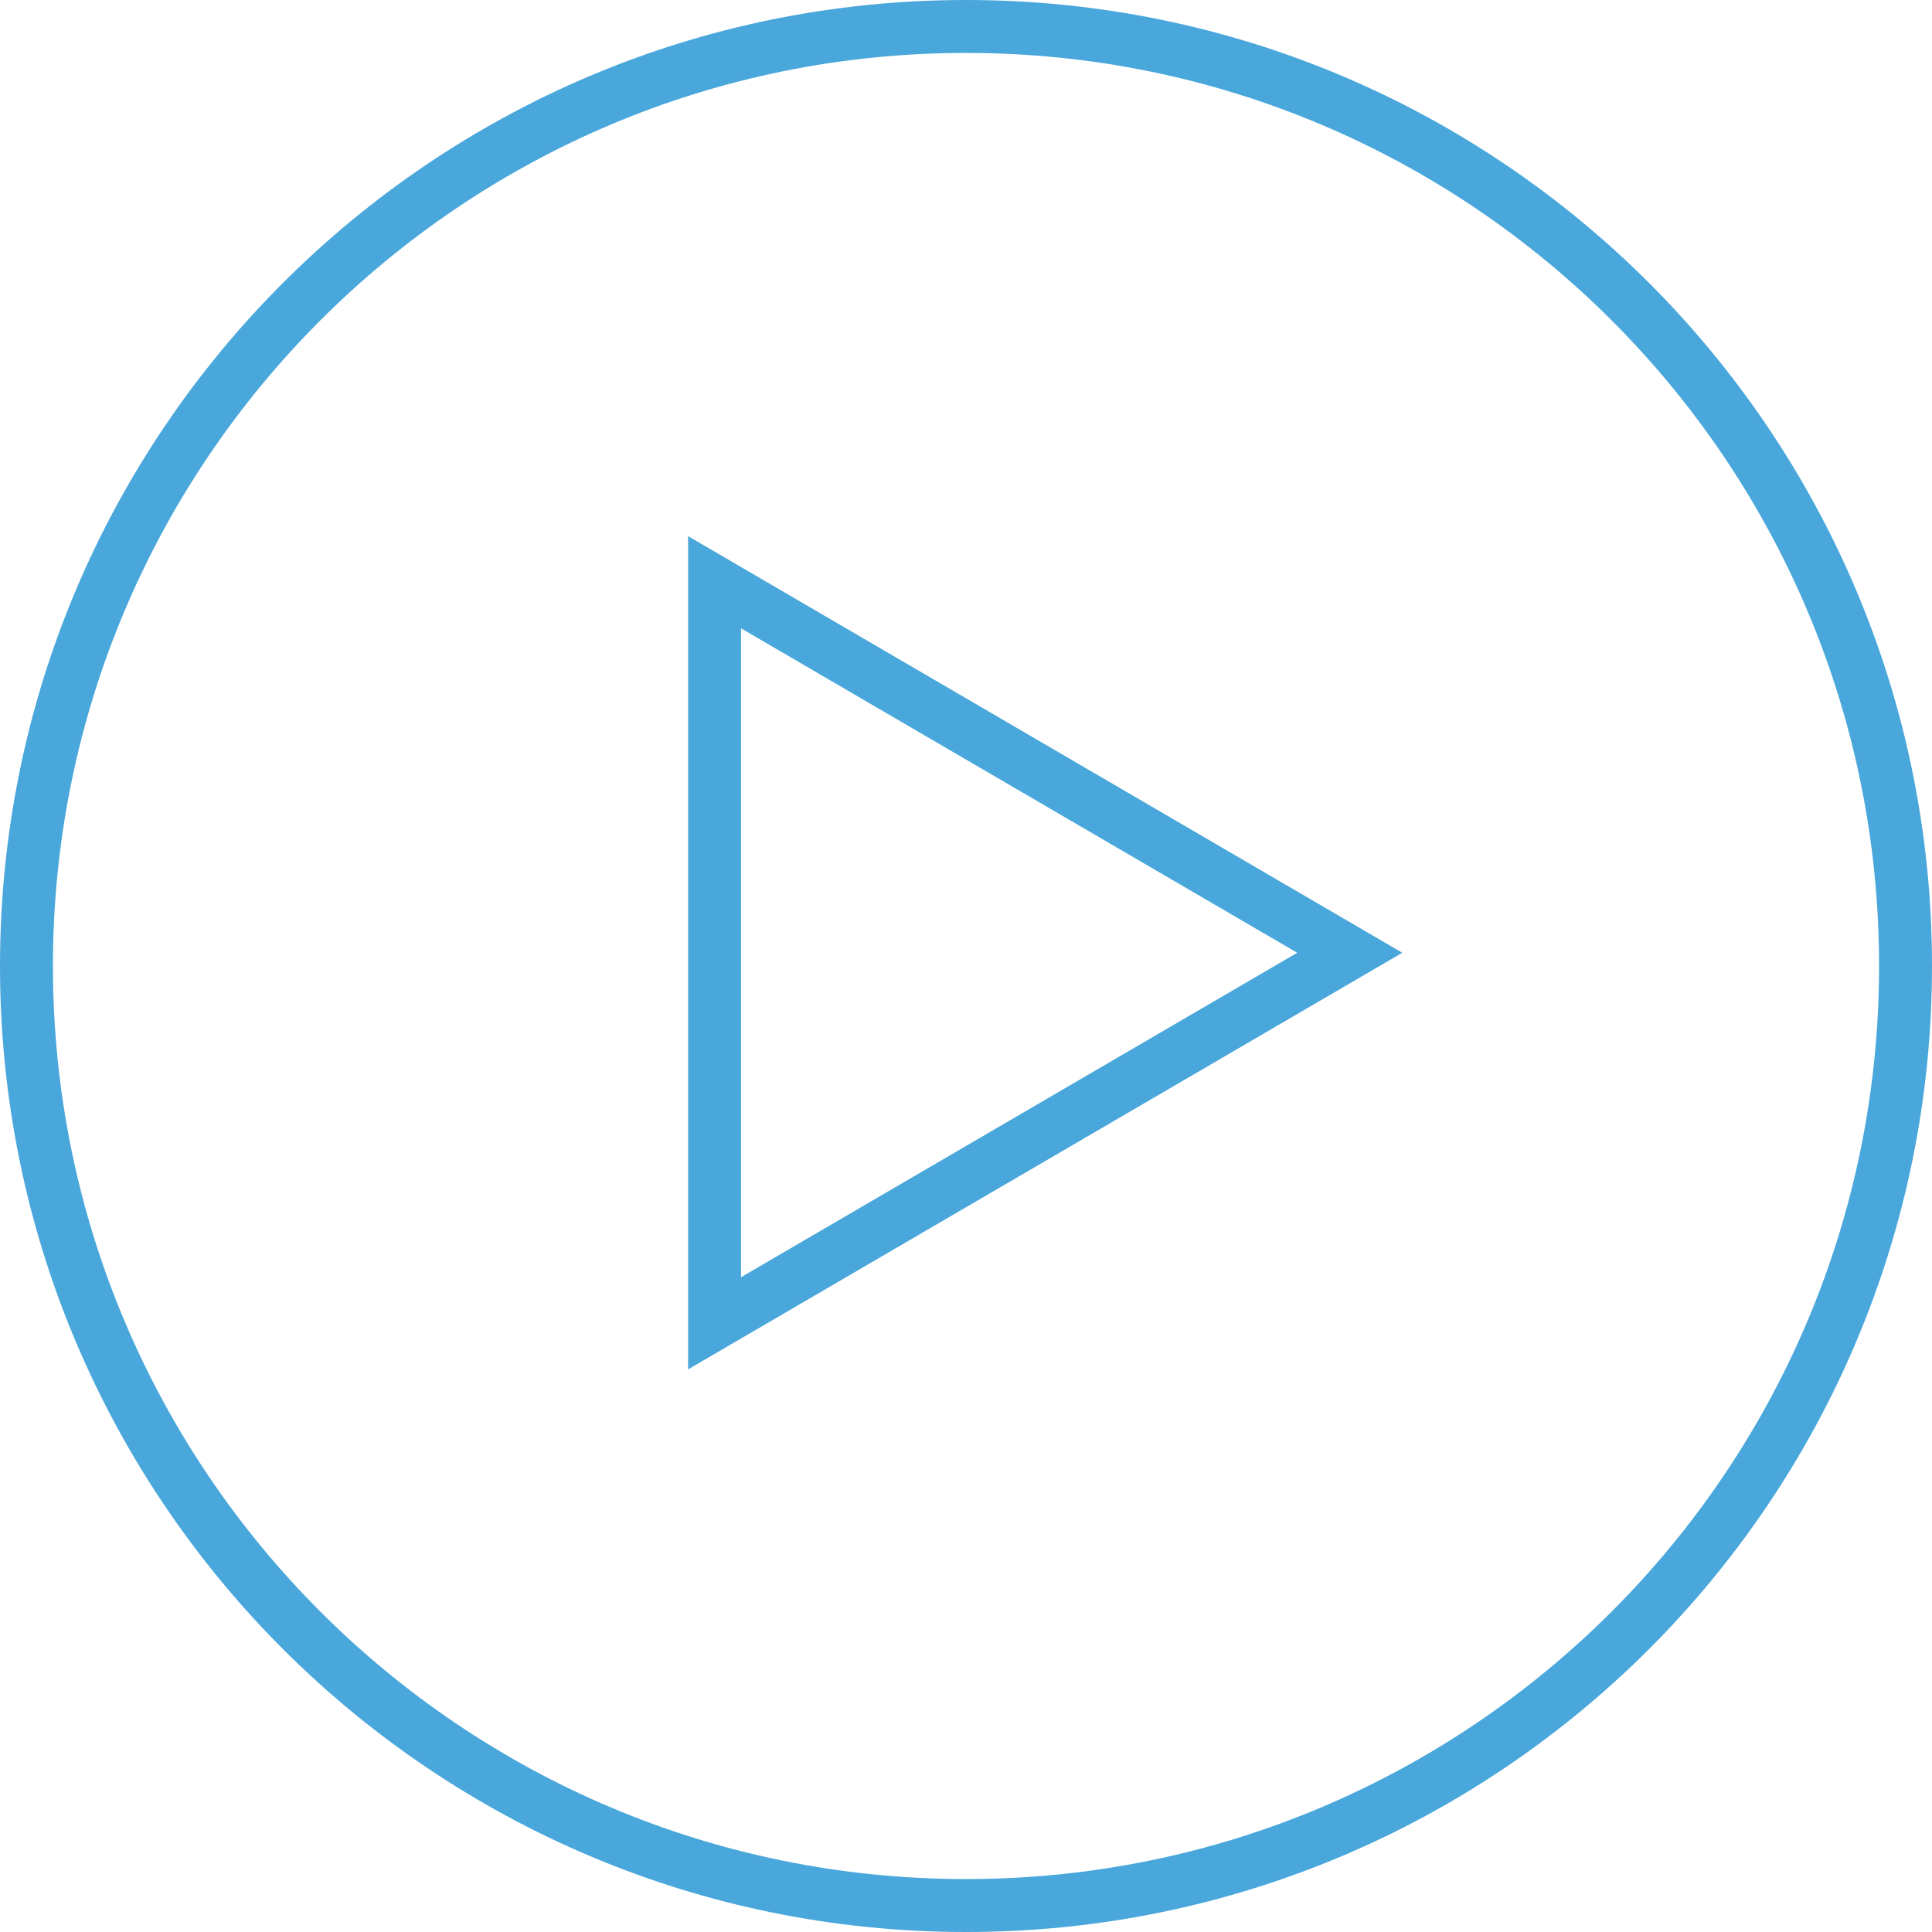 <svg width="73" height="73" viewBox="0 0 73 73" fill="none" xmlns="http://www.w3.org/2000/svg">
<path fill-rule="evenodd" clip-rule="evenodd" d="M72 36.5C72 56.106 56.106 72 36.5 72C16.894 72 1 56.106 1 36.5C1 16.893 16.894 1 36.5 1C56.106 1 72 16.893 72 36.5Z" stroke="#49A7DB" stroke-width="2"/>
<path fill-rule="evenodd" clip-rule="evenodd" d="M51 36L39 43L27 50V36V22L39 29L51 36Z" stroke="#49A7DB" stroke-width="2"/>
</svg>
